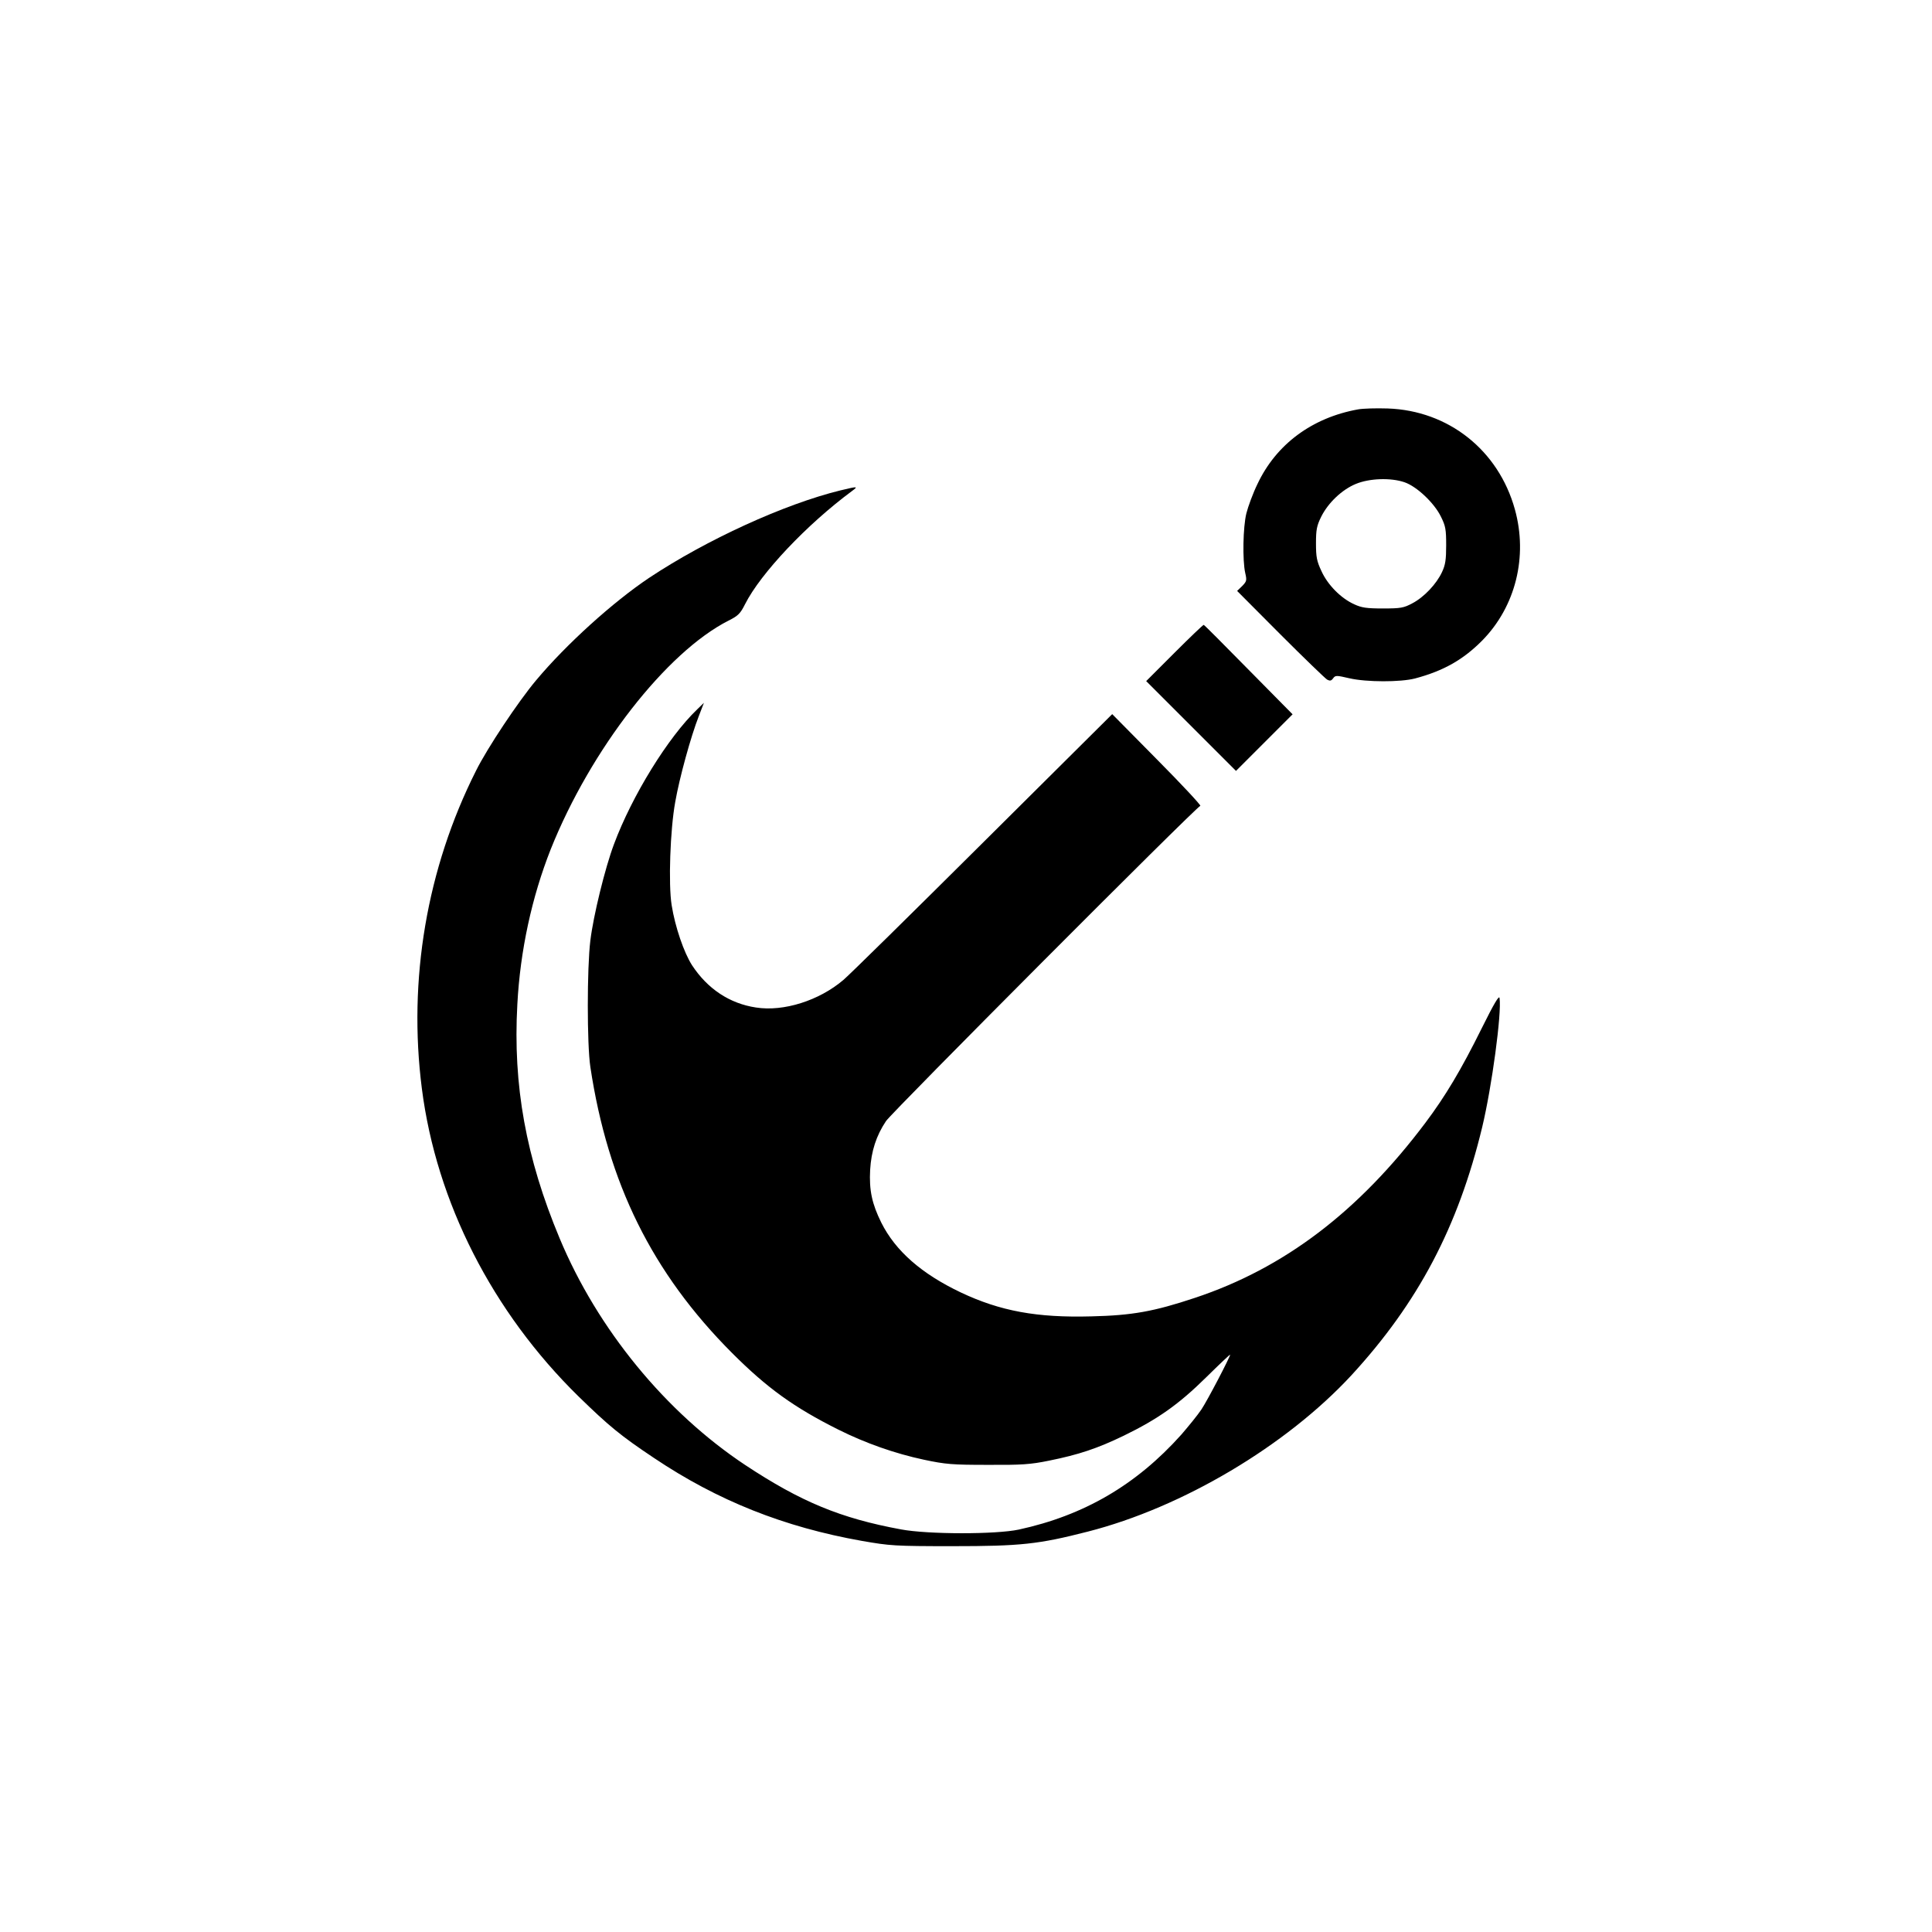 <?xml version="1.0" standalone="no"?>
<!DOCTYPE svg PUBLIC "-//W3C//DTD SVG 20010904//EN"
 "http://www.w3.org/TR/2001/REC-SVG-20010904/DTD/svg10.dtd">
<svg version="1.0" xmlns="http://www.w3.org/2000/svg"
 width="1024pt" height="1024pt" viewBox="0 0 1024 1024"
 preserveAspectRatio="xMidYMid meet">

<g transform="translate(0,1024) scale(0.1,-0.1)"
fill="#000000" stroke="none">
<path d="M7197 8070 c-243 -44 -433 -185 -532 -395 -24 -49 -50 -120 -59 -156
-18 -73 -21 -249 -6 -316 9 -39 8 -44 -16 -69 l-27 -26 229 -230 c126 -126
238 -234 248 -240 15 -8 22 -7 32 7 12 16 17 16 86 0 91 -21 271 -21 348 -1
151 40 256 100 356 201 177 180 243 445 173 696 -87 313 -352 523 -674 534
-60 2 -132 0 -158 -5z m247 -386 c65 -22 158 -110 193 -182 25 -50 28 -68 28
-152 0 -76 -4 -104 -22 -142 -29 -63 -96 -134 -158 -166 -45 -24 -61 -27 -155
-27 -87 0 -113 4 -152 22 -71 32 -141 103 -174 176 -25 53 -29 75 -29 147 0
72 4 93 27 140 37 75 111 145 184 175 72 30 185 34 258 9z"/>
<path d="M4455 7641 c-298 -73 -711 -262 -1015 -464 -191 -128 -438 -351 -598
-542 -95 -113 -260 -361 -319 -480 -261 -518 -361 -1108 -287 -1685 77 -602
374 -1184 830 -1631 161 -157 224 -209 401 -327 337 -226 689 -366 1101 -439
150 -26 171 -28 482 -28 359 0 454 10 715 77 502 128 1052 455 1398 829 353
384 565 785 693 1315 51 213 104 604 92 684 -2 17 -28 -26 -95 -161 -108 -218
-192 -359 -298 -500 -354 -471 -749 -771 -1222 -928 -216 -72 -332 -93 -548
-98 -289 -8 -484 28 -693 127 -208 99 -346 220 -421 370 -49 99 -65 171 -59
280 6 99 32 180 84 258 32 48 1641 1662 1666 1671 5 2 -97 112 -229 245 l-238
241 -685 -681 c-377 -375 -710 -703 -740 -728 -128 -109 -316 -169 -463 -146
-140 21 -257 99 -339 224 -43 67 -90 204 -108 318 -18 110 -8 401 19 548 22
126 82 345 125 455 l27 70 -36 -35 c-154 -148 -345 -457 -441 -715 -47 -125
-109 -378 -125 -510 -18 -146 -18 -551 0 -670 93 -617 328 -1092 751 -1516
185 -185 327 -288 563 -406 144 -72 300 -127 455 -160 114 -24 148 -27 337
-27 180 -1 226 2 324 22 159 32 257 65 396 132 181 88 292 166 438 310 70 69
127 123 127 120 -1 -14 -120 -242 -152 -290 -20 -30 -69 -90 -107 -134 -239
-267 -516 -428 -861 -503 -121 -26 -482 -26 -625 1 -320 59 -530 146 -825 341
-422 280 -783 720 -984 1202 -178 426 -248 810 -224 1240 15 285 77 569 177
822 212 530 613 1045 943 1212 50 25 62 37 87 87 83 164 327 422 566 599 35
26 32 26 -60 4z"/>
<path d="M6225 6780 l-150 -150 238 -238 238 -238 150 150 150 150 -233 236
c-128 130 -235 238 -238 238 -3 1 -73 -66 -155 -148z"/>
</g>
</svg>
